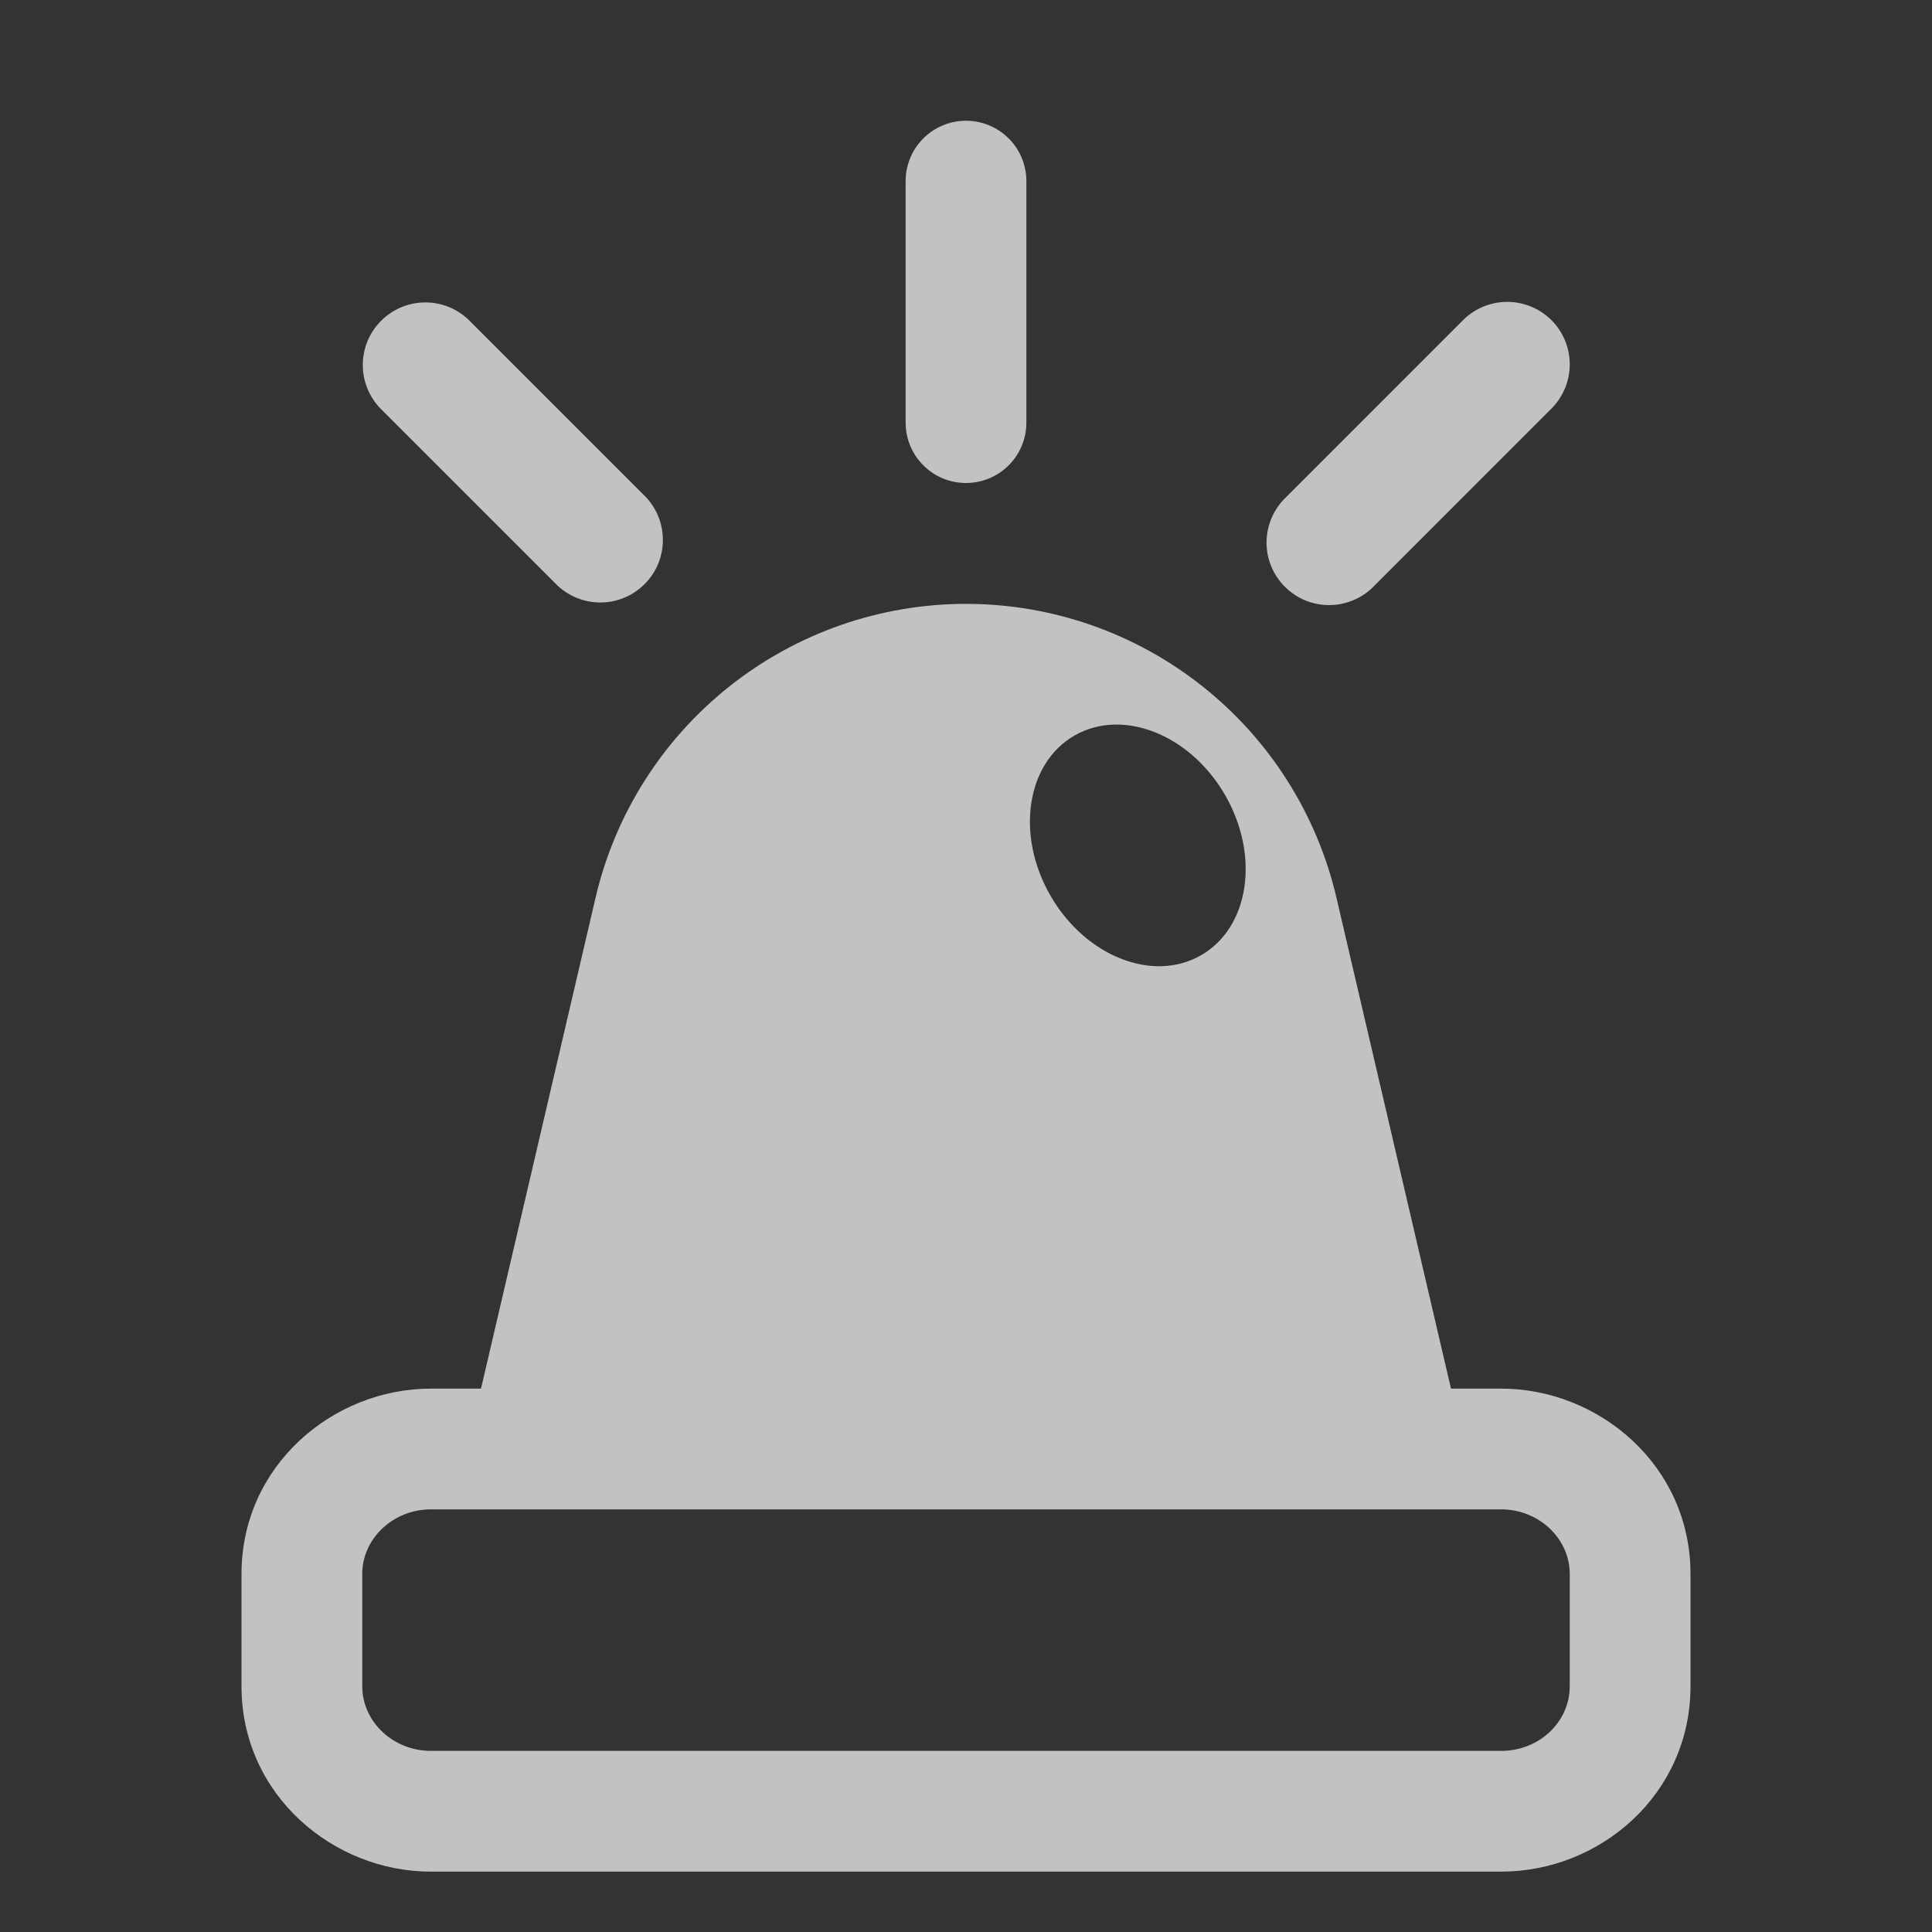 <svg xmlns="http://www.w3.org/2000/svg" fill="none" viewBox="0 0 32 32" height="32" width="32">
<rect x="0" y="0" width="32" height="32" fill="#333333" stroke="none"/>
<path fill-opacity="0.7" fill="white" d="M16 2C15.735 2 15.48 2.105 15.293 2.293C15.105 2.48 15 2.735 15 3V7C15 7.265 15.105 7.52 15.293 7.707C15.48 7.895 15.735 8 16 8C16.265 8 16.52 7.895 16.707 7.707C16.895 7.52 17 7.265 17 7V3C17 2.735 16.895 2.48 16.707 2.293C16.52 2.105 16.265 2 16 2ZM25.697 5.303C25.503 5.109 25.239 5 24.965 5C24.69 5 24.426 5.109 24.232 5.303L21.303 8.233C21.202 8.328 21.122 8.443 21.066 8.569C21.01 8.696 20.98 8.833 20.978 8.972C20.976 9.11 21.002 9.248 21.054 9.376C21.106 9.505 21.184 9.621 21.282 9.719C21.38 9.817 21.497 9.894 21.625 9.947C21.753 9.999 21.891 10.024 22.03 10.022C22.168 10.02 22.305 9.99 22.432 9.934C22.559 9.879 22.673 9.798 22.768 9.697L25.697 6.767C25.891 6.573 26 6.309 26 6.035C26 5.761 25.891 5.497 25.697 5.303ZM7.768 5.303C7.573 5.113 7.311 5.007 7.038 5.009C6.766 5.011 6.505 5.12 6.313 5.313C6.12 5.505 6.011 5.766 6.009 6.038C6.007 6.311 6.113 6.573 6.303 6.768L9.233 9.697C9.429 9.882 9.69 9.983 9.959 9.979C10.229 9.975 10.486 9.866 10.676 9.675C10.867 9.485 10.976 9.227 10.979 8.958C10.983 8.688 10.882 8.428 10.697 8.232L7.768 5.303ZM7.967 23L9.864 14.87C10.187 13.485 10.97 12.25 12.084 11.367C13.198 10.483 14.578 10.002 16 10.002C17.422 10.002 18.802 10.483 19.916 11.367C21.03 12.25 21.813 13.485 22.136 14.87L24.033 23H24.865C26.481 23 28 24.27 28 26.07V27.93C28 29.72 26.502 31 24.865 31H7.135C5.52 31 4 29.73 4 27.93V26.07C4 24.27 5.52 23 7.135 23H7.967ZM20.291 13.168C19.711 12.163 18.593 11.723 17.795 12.184C16.997 12.644 16.82 13.832 17.4 14.837C17.98 15.841 19.097 16.282 19.895 15.821C20.694 15.36 20.871 14.172 20.291 13.168ZM24.865 29C25.498 29 26 28.517 26 27.93V26.07C26 25.483 25.488 25 24.865 25H7.135C6.512 25 6 25.483 6 26.07V27.93C6 28.517 6.512 29 7.135 29H24.865Z"></path>
</svg>
